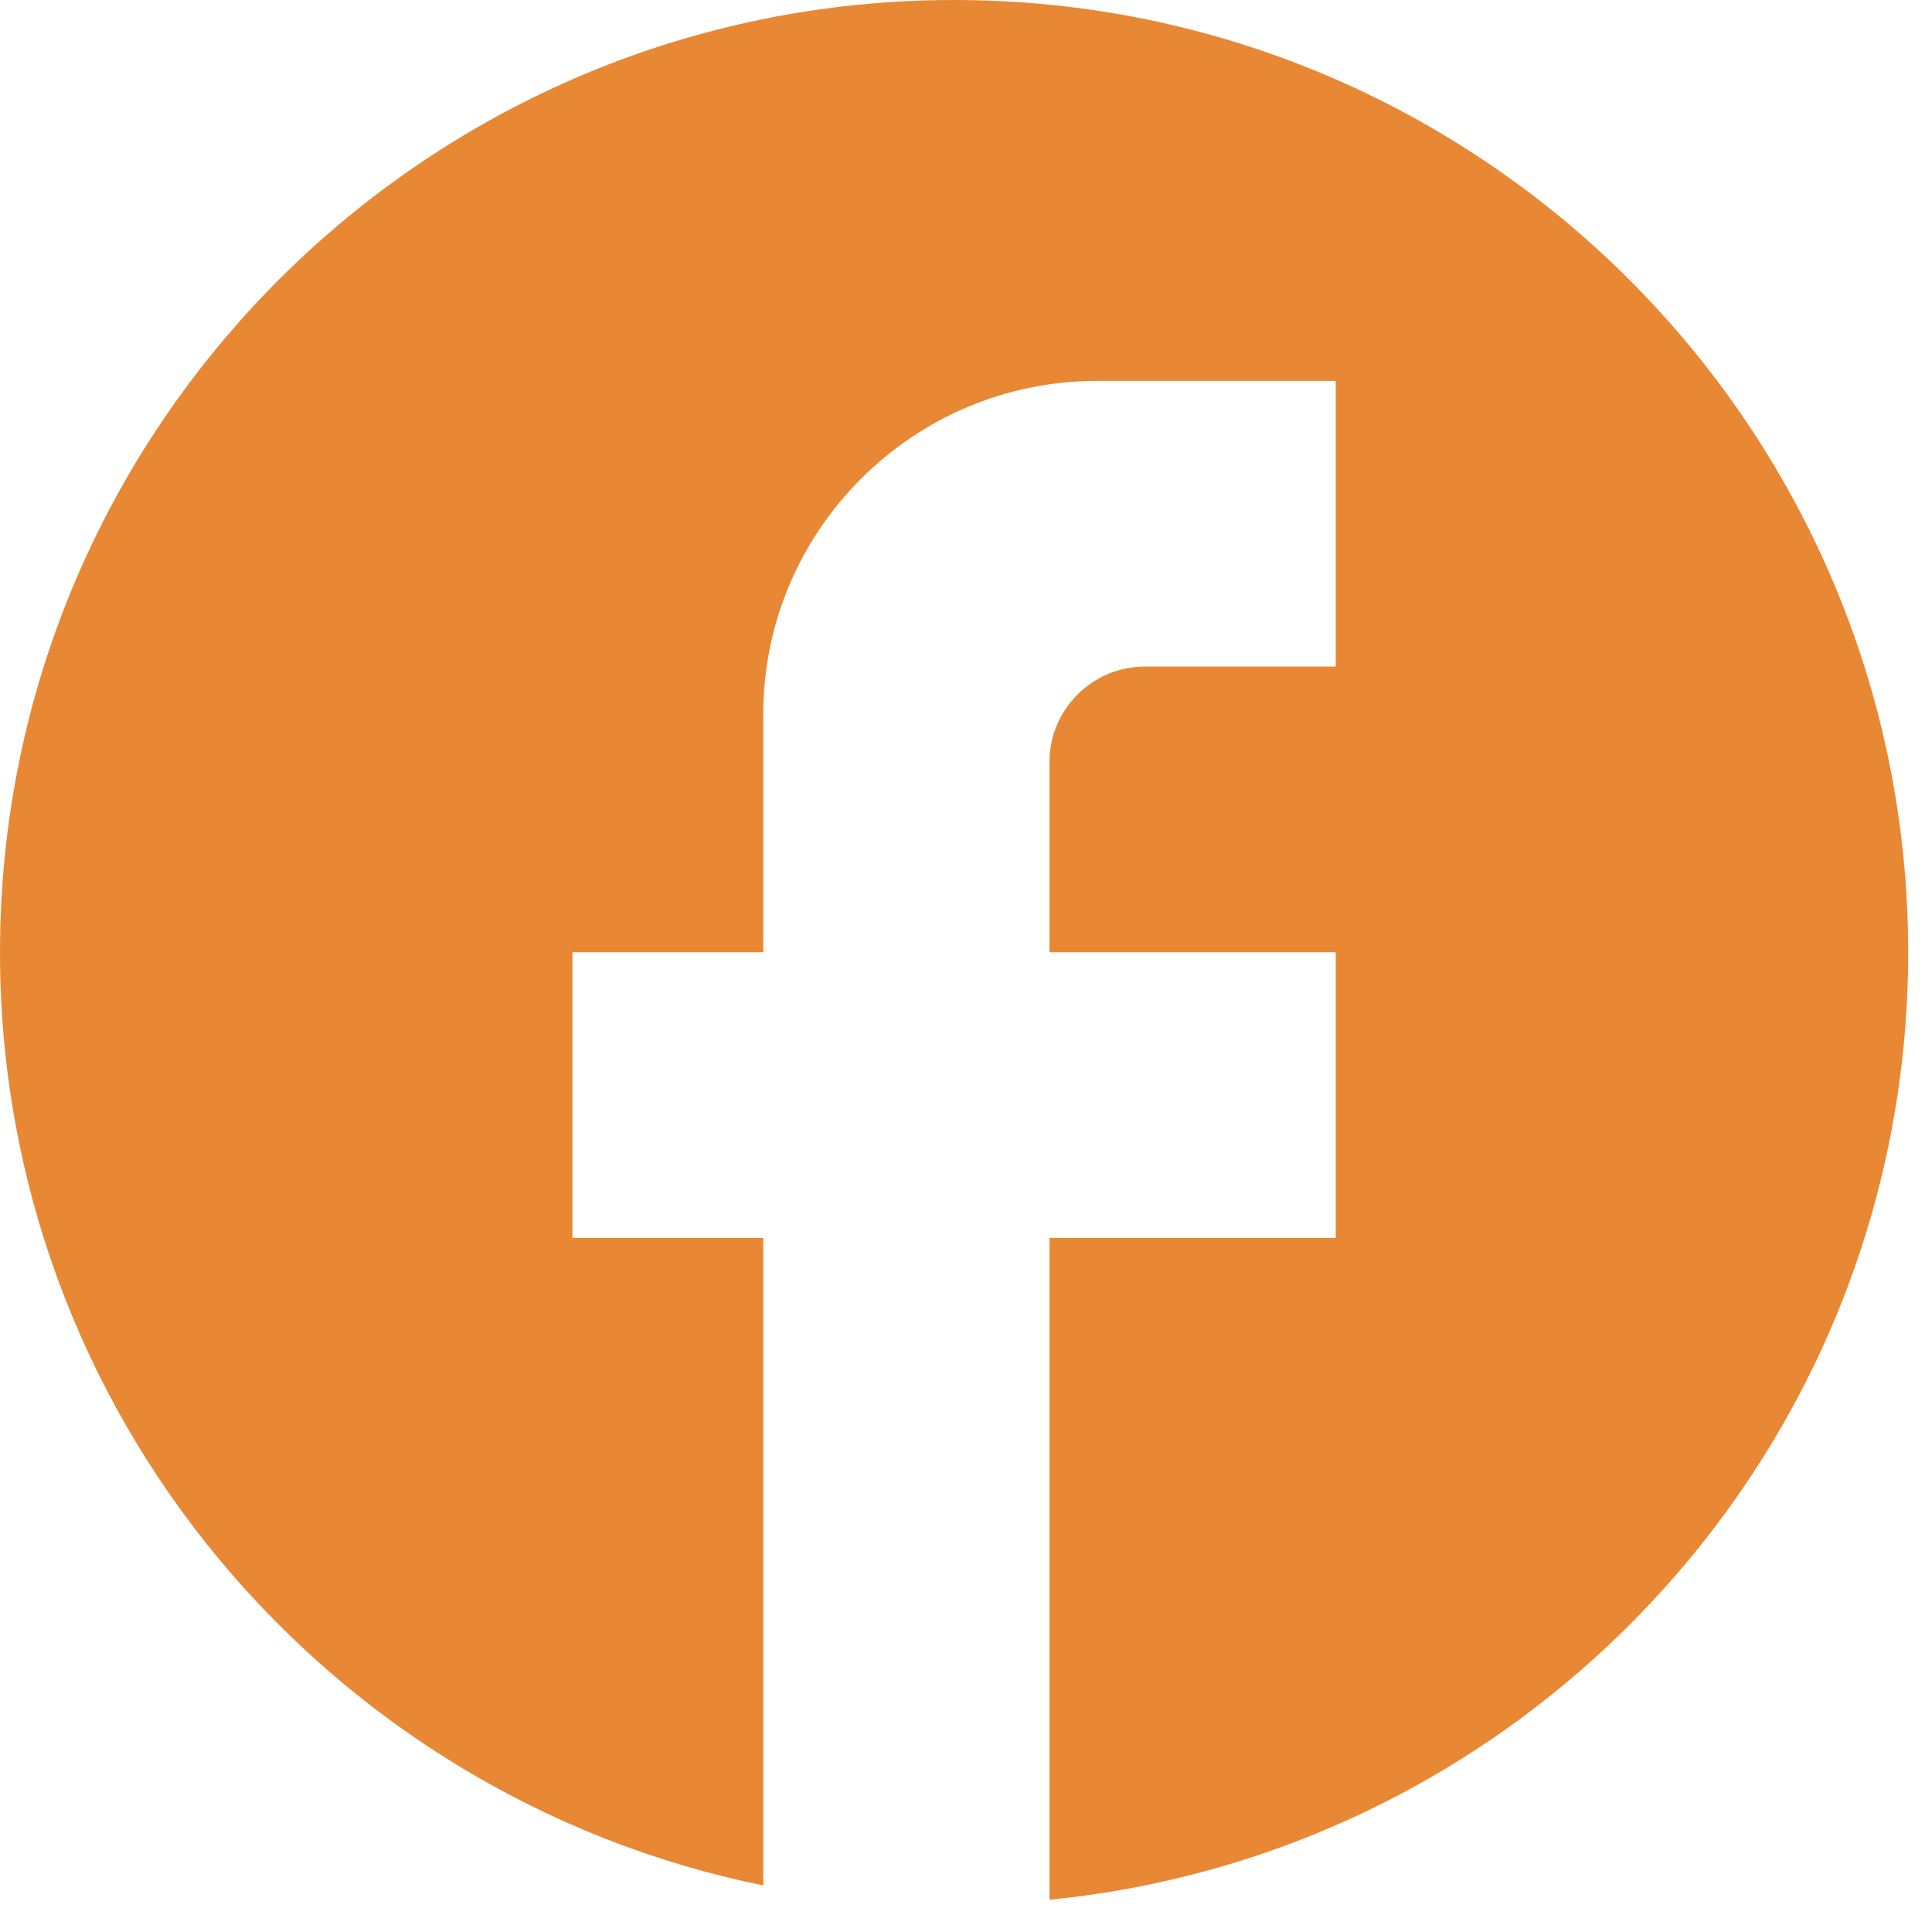 <svg width="27" height="27" viewBox="0 0 27 27" fill="none" xmlns="http://www.w3.org/2000/svg">
<path d="M26.667 13.308C26.667 5.962 20.693 0 13.333 0C5.973 0 0 5.962 0 13.308C0 19.749 4.587 25.112 10.667 26.349V17.3H8V13.308H10.667V9.981C10.667 7.412 12.76 5.323 15.333 5.323H18.667V9.315H16C15.267 9.315 14.667 9.914 14.667 10.646V13.308H18.667V17.3H14.667V26.549C21.4 25.884 26.667 20.214 26.667 13.308Z" fill="#E88834"/>
</svg>
